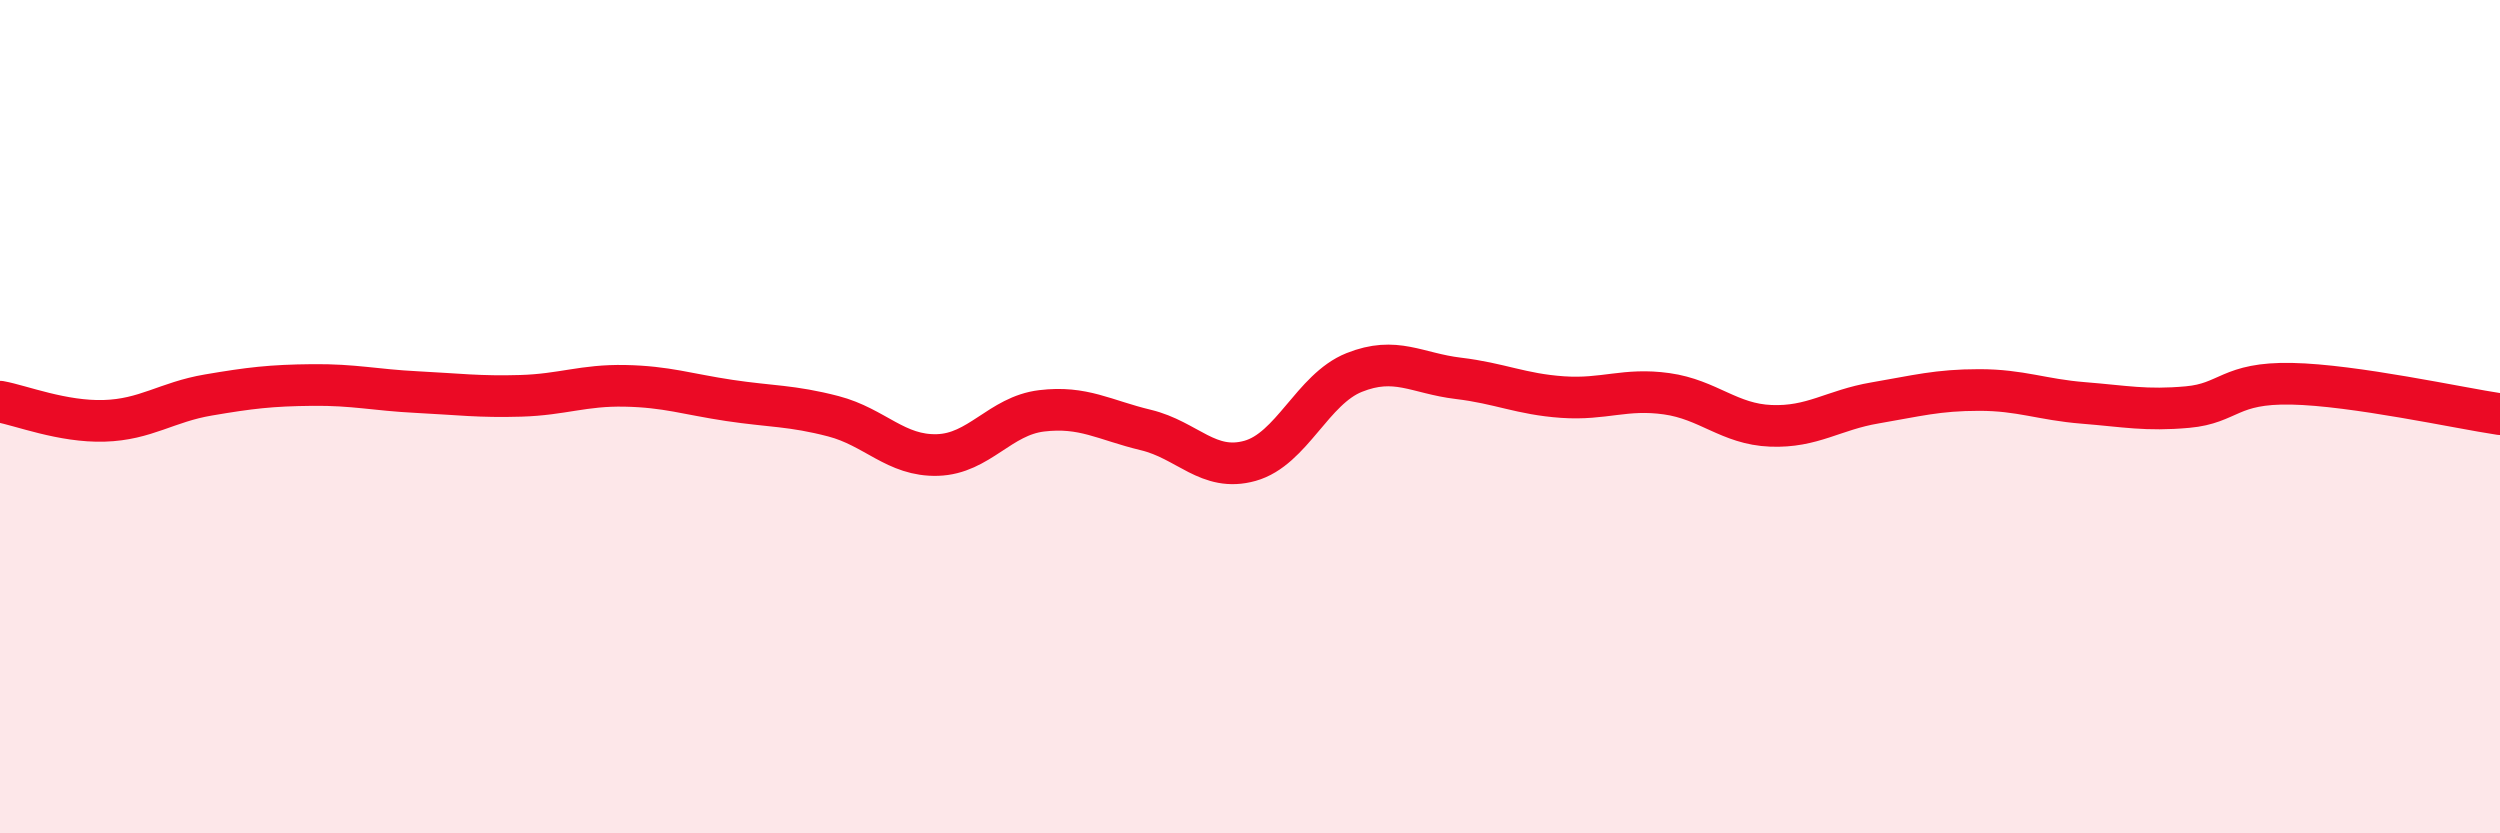 
    <svg width="60" height="20" viewBox="0 0 60 20" xmlns="http://www.w3.org/2000/svg">
      <path
        d="M 0,9.64 C 0.5,9.73 1.5,10.13 2.5,10.1 C 3.5,10.07 4,9.65 5,9.48 C 6,9.31 6.5,9.25 7.5,9.24 C 8.5,9.23 9,9.36 10,9.41 C 11,9.46 11.5,9.53 12.5,9.5 C 13.5,9.47 14,9.24 15,9.26 C 16,9.28 16.5,9.46 17.5,9.61 C 18.5,9.76 19,9.73 20,9.99 C 21,10.25 21.5,10.95 22.5,10.92 C 23.5,10.89 24,9.98 25,9.86 C 26,9.74 26.5,10.08 27.5,10.32 C 28.5,10.56 29,11.34 30,11.06 C 31,10.78 31.5,9.34 32.5,8.94 C 33.5,8.54 34,8.96 35,9.08 C 36,9.2 36.5,9.46 37.5,9.53 C 38.5,9.6 39,9.31 40,9.45 C 41,9.59 41.5,10.18 42.5,10.22 C 43.5,10.26 44,9.84 45,9.67 C 46,9.5 46.5,9.36 47.5,9.36 C 48.5,9.36 49,9.59 50,9.67 C 51,9.75 51.5,9.86 52.5,9.77 C 53.5,9.68 53.5,9.18 55,9.21 C 56.5,9.24 59,9.79 60,9.94L60 20L0 20Z"
        fill="#EB0A25"
        opacity="0.1"
        stroke-linecap="round"
        stroke-linejoin="round"
      />
      <path
        d="M 0,9.64 C 0.5,9.73 1.5,10.13 2.5,10.1 C 3.5,10.07 4,9.65 5,9.48 C 6,9.31 6.5,9.25 7.5,9.24 C 8.5,9.23 9,9.36 10,9.41 C 11,9.46 11.5,9.53 12.5,9.5 C 13.5,9.47 14,9.24 15,9.26 C 16,9.28 16.5,9.46 17.5,9.61 C 18.5,9.76 19,9.73 20,9.99 C 21,10.25 21.5,10.95 22.5,10.92 C 23.5,10.89 24,9.98 25,9.86 C 26,9.74 26.5,10.08 27.5,10.32 C 28.5,10.56 29,11.34 30,11.06 C 31,10.78 31.5,9.34 32.5,8.94 C 33.5,8.54 34,8.96 35,9.08 C 36,9.2 36.5,9.46 37.5,9.53 C 38.5,9.6 39,9.31 40,9.45 C 41,9.59 41.5,10.18 42.5,10.22 C 43.5,10.26 44,9.84 45,9.67 C 46,9.5 46.5,9.36 47.5,9.36 C 48.5,9.36 49,9.59 50,9.67 C 51,9.75 51.5,9.86 52.5,9.77 C 53.5,9.68 53.5,9.18 55,9.21 C 56.5,9.24 59,9.79 60,9.94"
        stroke="#EB0A25"
        stroke-width="1"
        fill="none"
        stroke-linecap="round"
        stroke-linejoin="round"
      />
    </svg>
  